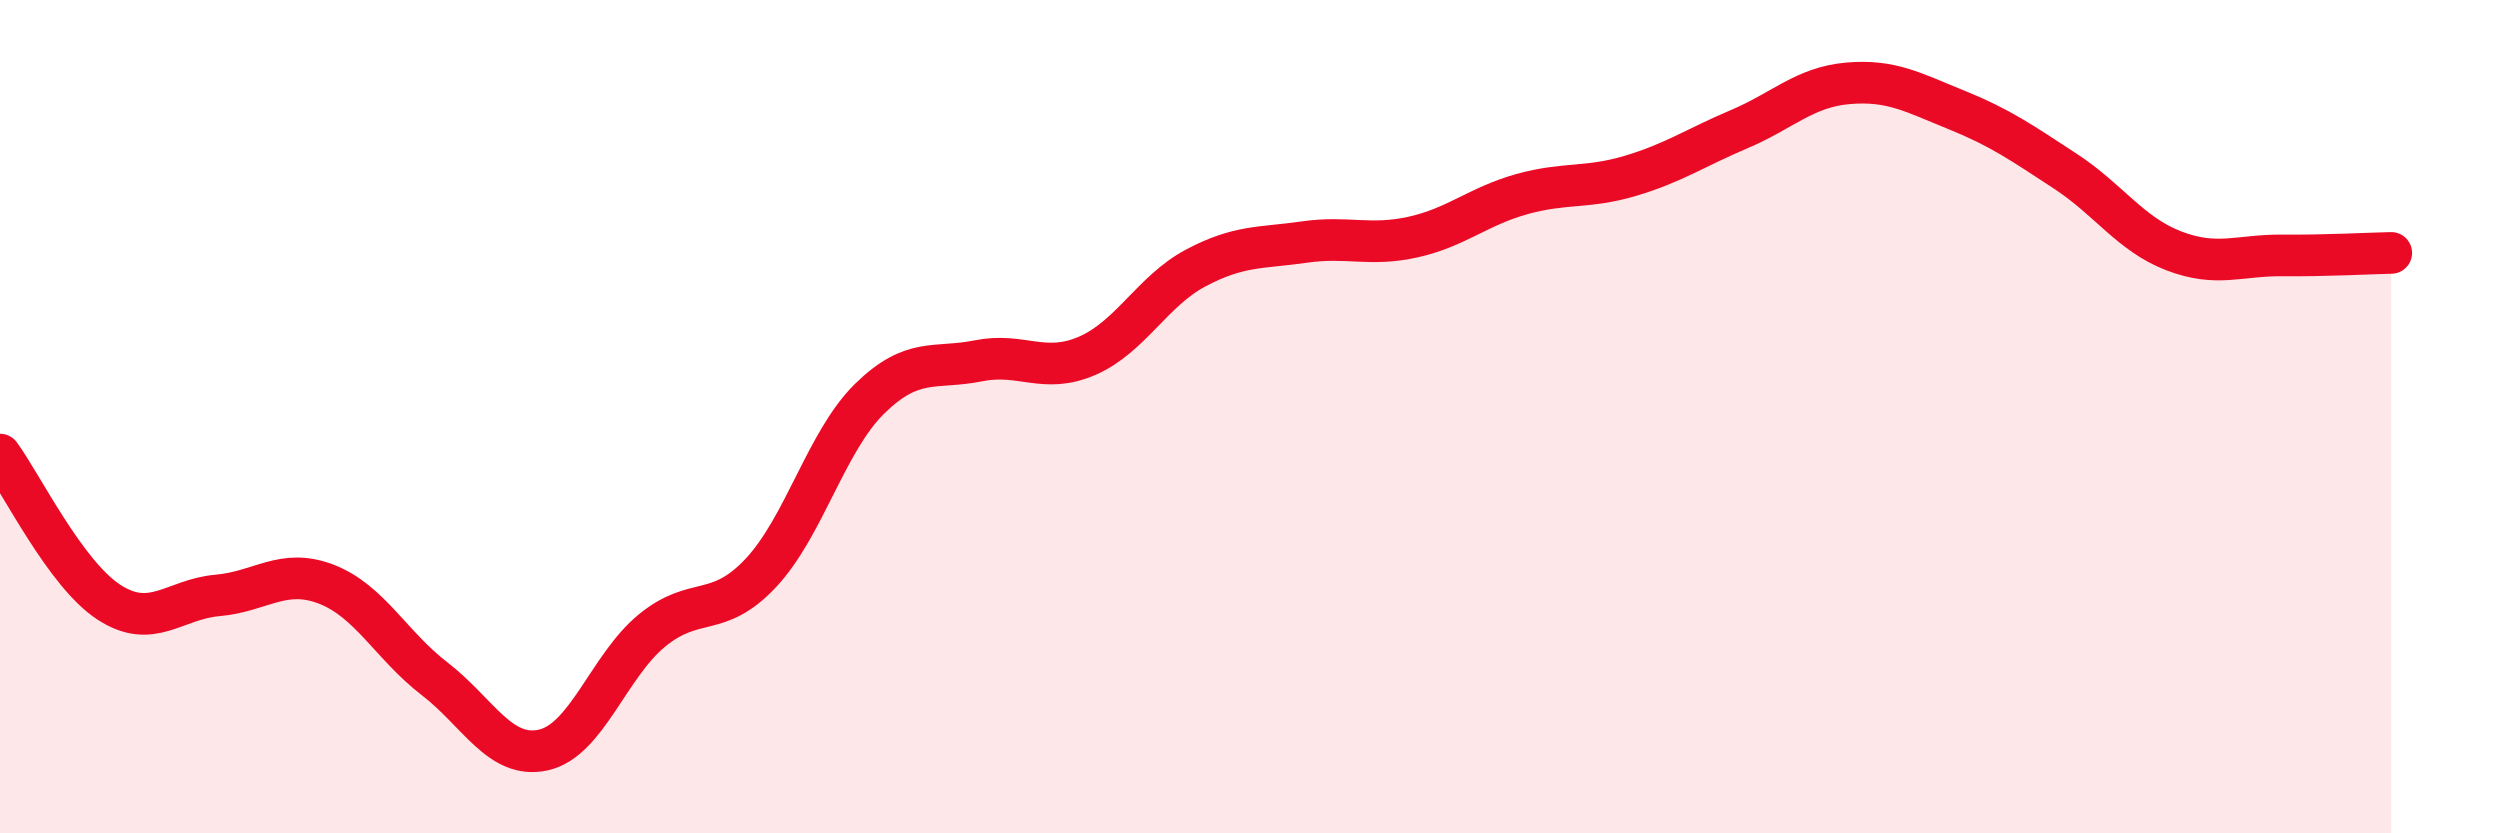 
    <svg width="60" height="20" viewBox="0 0 60 20" xmlns="http://www.w3.org/2000/svg">
      <path
        d="M 0,10.91 C 0.52,11.62 1.57,13.77 2.61,14.45 C 3.65,15.13 4.18,14.38 5.22,14.29 C 6.26,14.2 6.79,13.62 7.83,14.02 C 8.87,14.42 9.39,15.49 10.43,16.29 C 11.47,17.09 12,18.23 13.04,18 C 14.08,17.77 14.61,15.98 15.65,15.13 C 16.69,14.28 17.22,14.86 18.26,13.75 C 19.3,12.64 19.83,10.59 20.87,9.57 C 21.91,8.55 22.44,8.87 23.48,8.66 C 24.52,8.45 25.05,8.99 26.09,8.54 C 27.13,8.09 27.66,6.98 28.7,6.43 C 29.74,5.88 30.26,5.96 31.3,5.81 C 32.34,5.66 32.87,5.92 33.91,5.69 C 34.95,5.46 35.48,4.95 36.52,4.66 C 37.56,4.37 38.09,4.53 39.13,4.22 C 40.17,3.91 40.7,3.54 41.74,3.1 C 42.78,2.66 43.31,2.09 44.35,2 C 45.39,1.91 45.92,2.22 46.96,2.64 C 48,3.06 48.53,3.43 49.57,4.11 C 50.61,4.79 51.13,5.62 52.17,6.02 C 53.21,6.42 53.74,6.12 54.78,6.13 C 55.82,6.14 56.87,6.08 57.39,6.07L57.39 20L0 20Z"
        fill="#EB0A25"
        opacity="0.1"
        stroke-linecap="round"
        stroke-linejoin="round"
      />
      <path
        d="M 0,10.91 C 0.52,11.62 1.57,13.77 2.61,14.45 C 3.65,15.13 4.18,14.38 5.22,14.29 C 6.26,14.2 6.79,13.62 7.83,14.02 C 8.87,14.42 9.39,15.49 10.43,16.29 C 11.47,17.09 12,18.23 13.04,18 C 14.08,17.77 14.61,15.98 15.65,15.13 C 16.69,14.28 17.22,14.86 18.26,13.75 C 19.3,12.64 19.83,10.59 20.87,9.57 C 21.91,8.55 22.44,8.87 23.48,8.66 C 24.52,8.45 25.05,8.99 26.09,8.54 C 27.13,8.09 27.66,6.98 28.7,6.43 C 29.74,5.88 30.26,5.96 31.3,5.81 C 32.34,5.66 32.87,5.92 33.91,5.69 C 34.95,5.46 35.48,4.95 36.52,4.66 C 37.56,4.37 38.09,4.53 39.13,4.22 C 40.17,3.91 40.7,3.54 41.74,3.1 C 42.78,2.66 43.31,2.09 44.35,2 C 45.39,1.91 45.92,2.22 46.96,2.64 C 48,3.06 48.53,3.43 49.57,4.11 C 50.61,4.79 51.13,5.62 52.17,6.02 C 53.21,6.42 53.74,6.12 54.78,6.13 C 55.82,6.14 56.87,6.08 57.39,6.07"
        stroke="#EB0A25"
        stroke-width="1"
        fill="none"
        stroke-linecap="round"
        stroke-linejoin="round"
      />
    </svg>
  